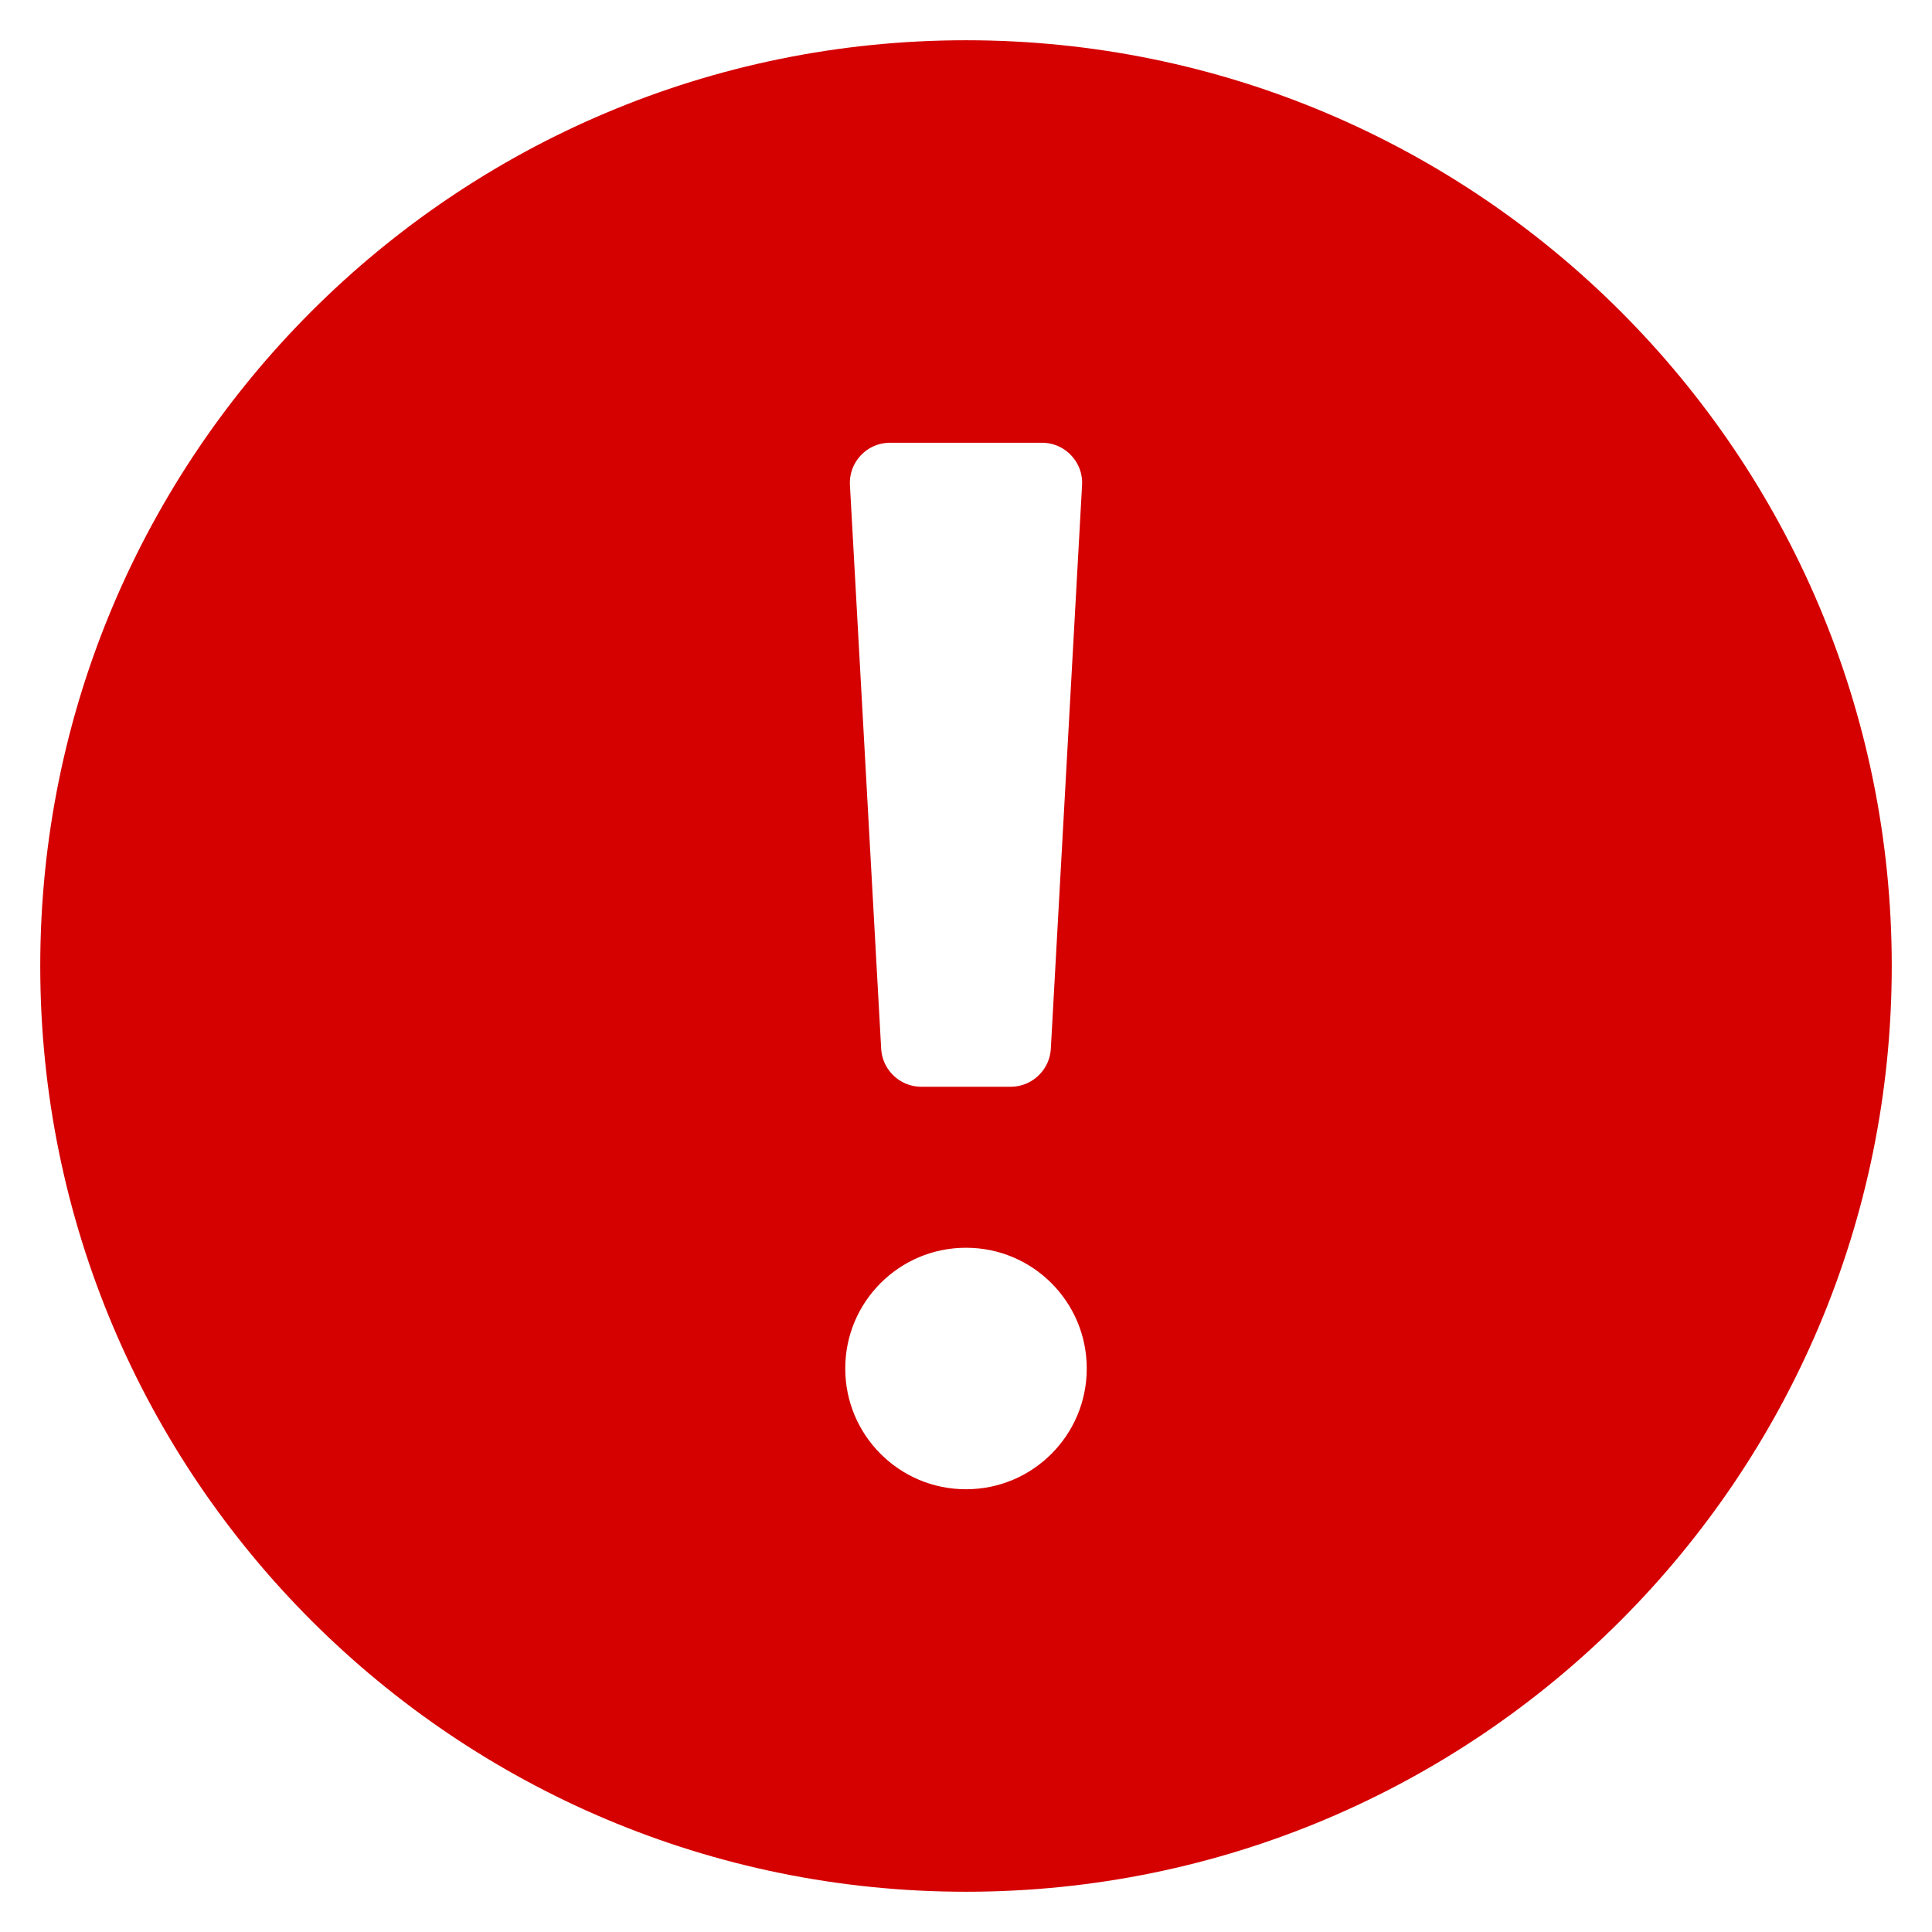 <svg width="24" height="24" viewBox="0 0 24 24" fill="none" xmlns="http://www.w3.org/2000/svg">
<path fill-rule="evenodd" clip-rule="evenodd" d="M1 12C1 5.925 5.925 1 12 1C18.075 1 23 5.925 23 12C23 18.075 18.075 23 12 23C5.925 23 1 18.075 1 12ZM10.059 6.055C10.027 5.482 10.483 5 11.057 5H12.943C13.517 5 13.973 5.482 13.941 6.055L13.553 13.056C13.523 13.585 13.085 14 12.554 14H11.446C10.915 14 10.477 13.585 10.447 13.056L10.059 6.055ZM14 17C14 18.105 13.105 19 12 19C10.895 19 10 18.105 10 17C10 15.895 10.895 15 12 15C13.105 15 14 15.895 14 17Z" fill="#D50000" stroke="#D50000"/>
</svg>
